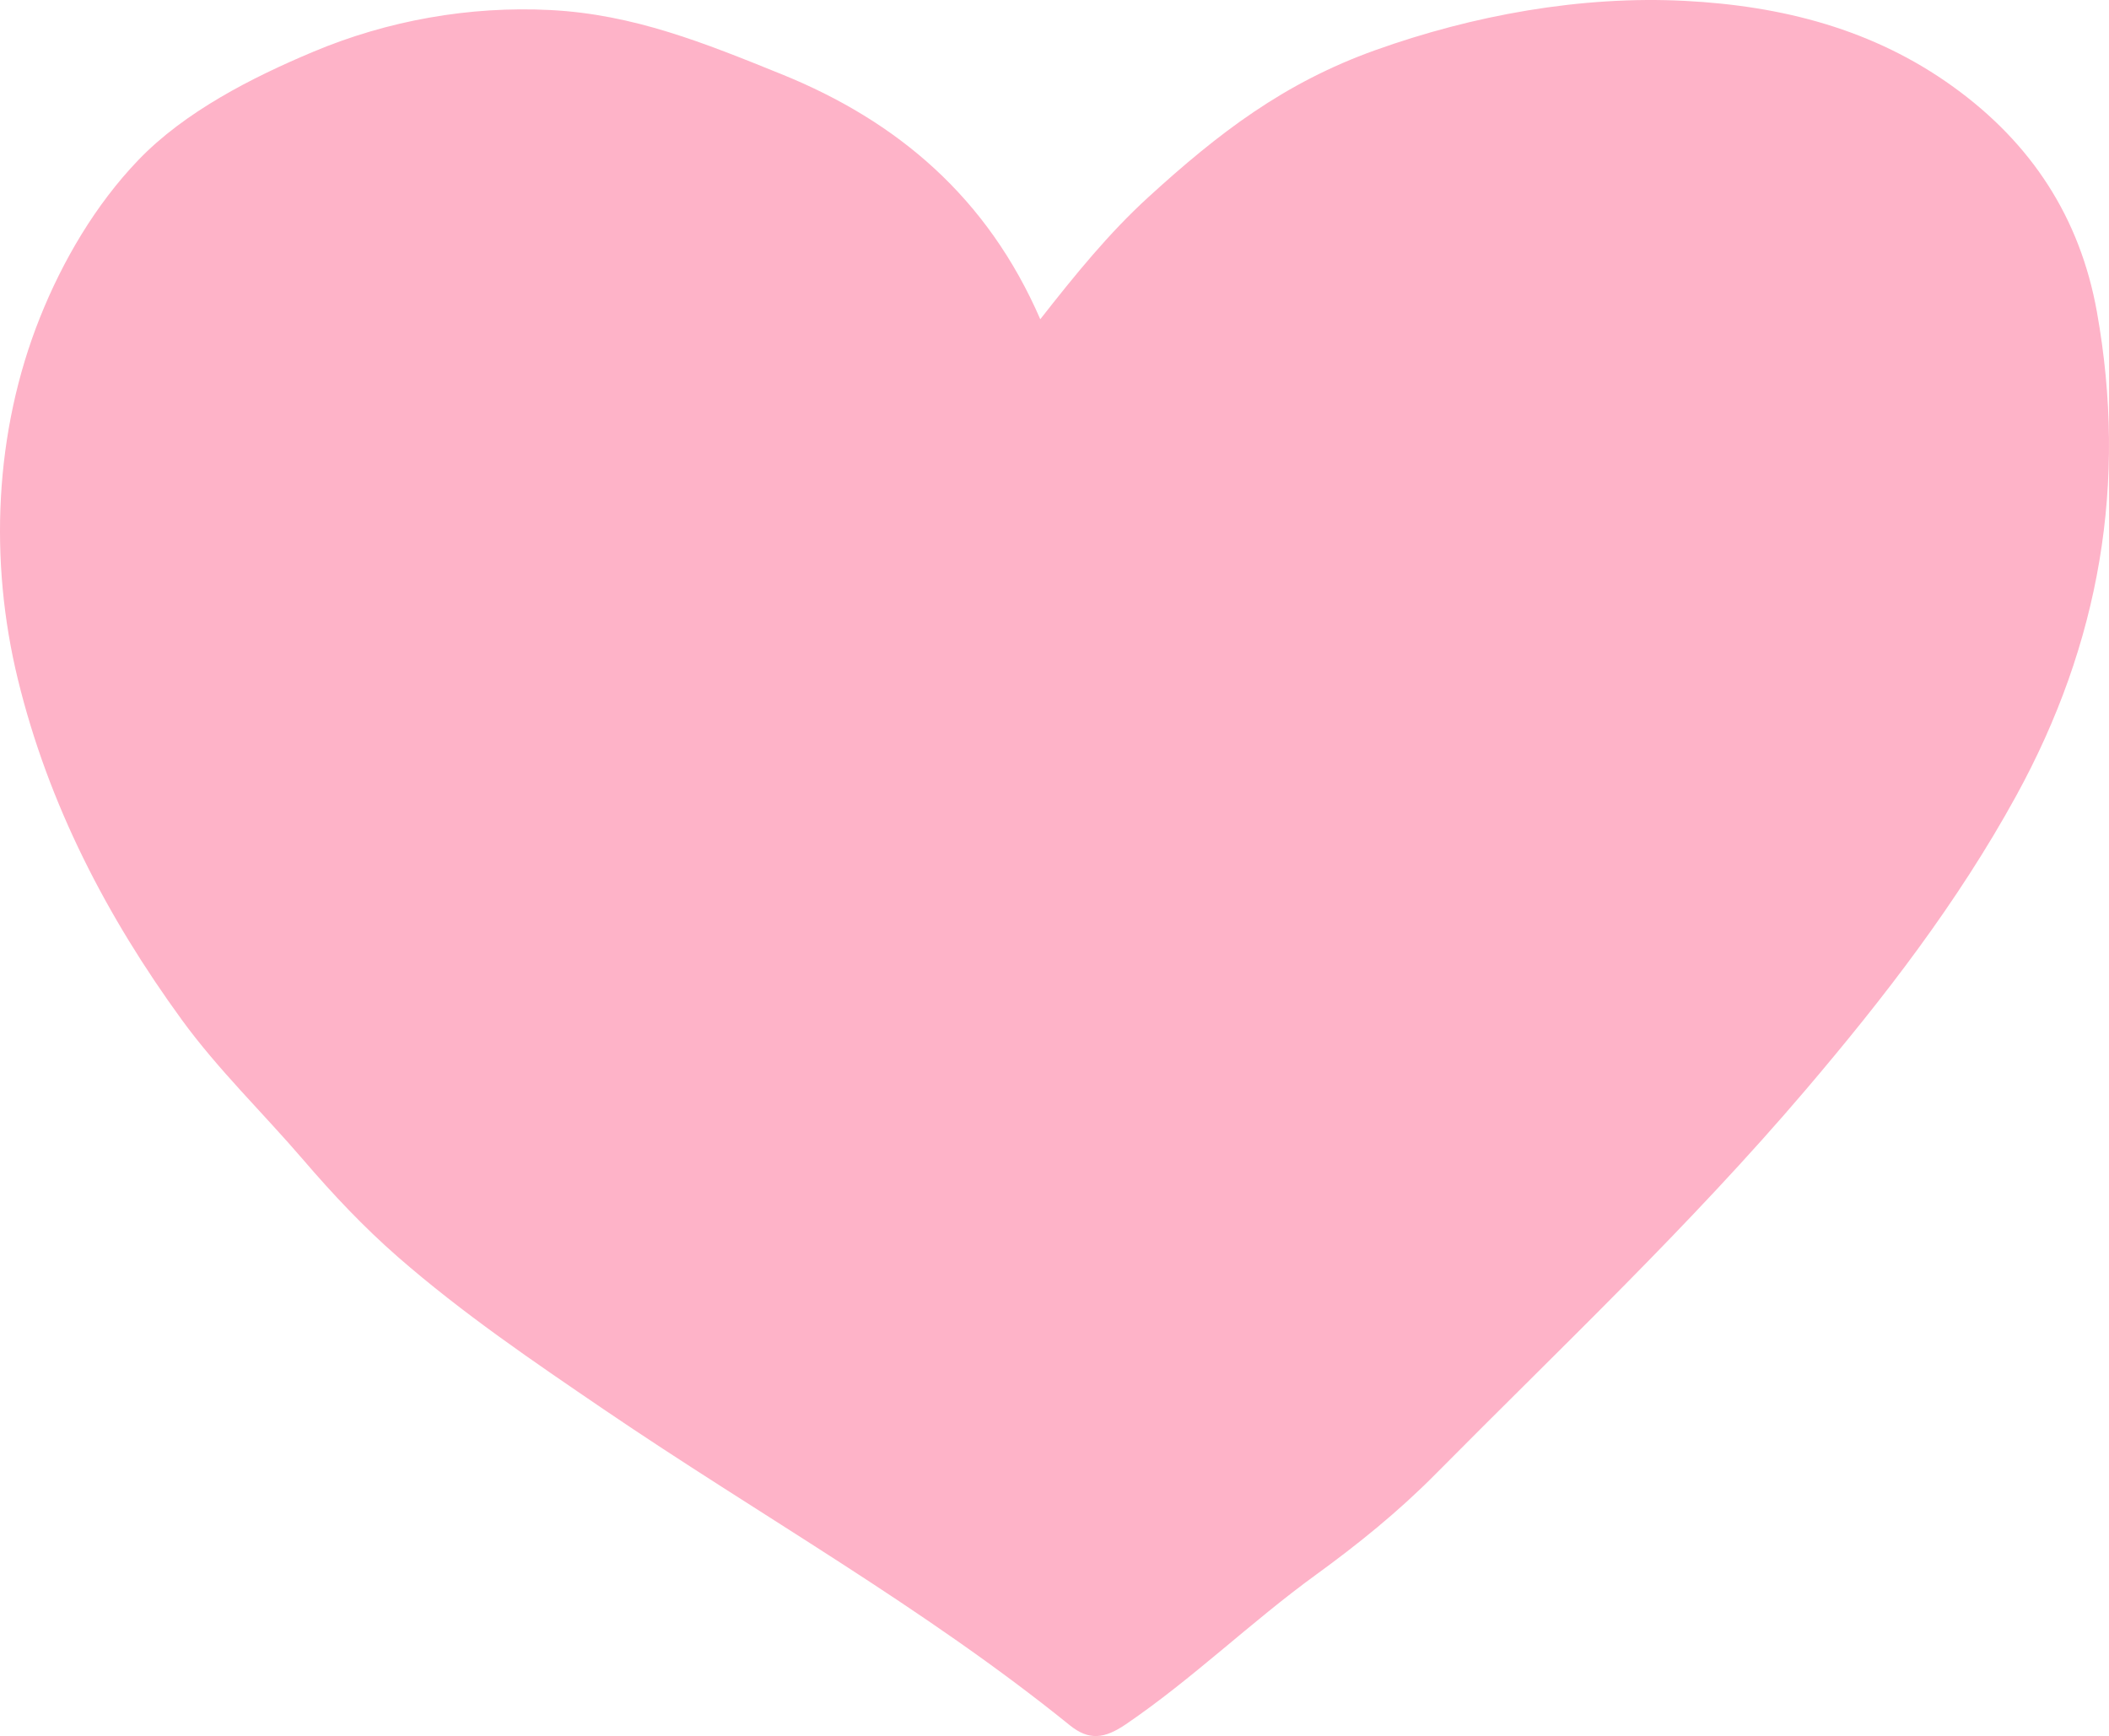 <?xml version="1.0" encoding="UTF-8" standalone="no"?><svg xmlns="http://www.w3.org/2000/svg" xmlns:xlink="http://www.w3.org/1999/xlink" data-name="Layer 2" fill="#000000" height="320.632" viewBox="0 0 389.481 320.632" width="389.481"><g data-name="Layer 1"><path d="m192.114,58.96c6.509-8.303,12.684-15.9,19.924-22.515,13.051-11.923,25.118-21.153,41.927-27.173C272.011,2.81,292.022-.838,311.234.165c17.877.933,34.728,5.208,49.525,15.897,14.345,10.362,23.363,24.069,26.492,41.553,5.647,31.557.534,61.21-14.908,89.361-10.817,19.718-24.418,37.326-38.902,54.337-21.335,25.058-45.264,47.632-68.38,70.984-6.793,6.863-14.267,12.902-22.057,18.559-12.046,8.747-22.746,19.197-35.072,27.591-3.939,2.682-6.811,3.069-10.369.19-27.033-21.871-57.388-38.828-86.029-58.317-13.055-8.884-26.113-17.753-38.04-28.165-6.31-5.508-12.025-11.579-17.465-17.922-7.44-8.675-15.724-16.635-22.462-25.895-13.9-19.102-24.643-39.832-30.266-62.867C-2.032,103.632-1.062,79.78,7.377,58.652c4.208-10.535,10.275-20.86,18.161-29.082,8.58-8.944,20.982-15.251,32.317-20.012,13.77-5.783,28.822-8.458,43.741-7.706,15.465.779,28.566,6.125,42.665,11.824,21.542,8.708,38.107,22.831,47.852,45.284Z" fill="#feb3c8"/></g></svg>